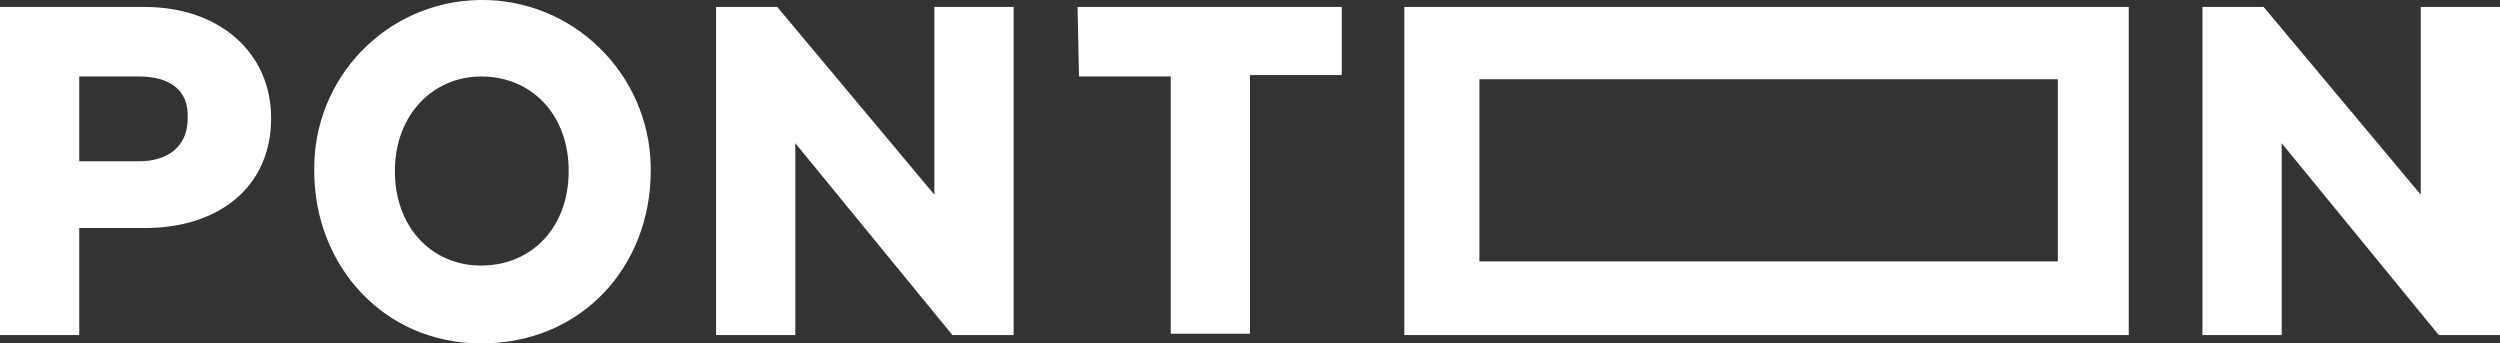 <?xml version="1.0" encoding="utf-8"?>
<!-- Generator: Adobe Illustrator 26.2.1, SVG Export Plug-In . SVG Version: 6.00 Build 0)  -->
<svg version="1.1" id="Layer_1" xmlns="http://www.w3.org/2000/svg" xmlns:xlink="http://www.w3.org/1999/xlink" x="0px" y="0px"
	 viewBox="0 0 179.8 24.7" style="enable-background:new 0 0 179.8 24.7;" xml:space="preserve">
<rect x="0" y="0" width="179.8" height="24.7" fill="#333333" stroke="none"/>
<style type="text/css">
	.st0{fill:#FFFFFF;}
</style>
<path class="st0" d="M148,5.7v13.1h-41.6V5.7H148 M153.1,0.5H101v23.6h52.1L153.1,0.5L153.1,0.5z"/>
<path class="st0" d="M19.5,8.5c0,4.9-3.7,7.9-9.1,7.9H5.7v7.7H0V0.5h10.4C15.8,0.5,19.5,3.8,19.5,8.5z M10,5.5H5.7v6.1H10
	c2,0,3.5-1,3.5-3.1C13.6,6.4,12.1,5.5,10,5.5z"/>
<path class="st0" d="M22.6,12.3C22.5,5.6,27.8,0.1,34.5,0s12.2,5.3,12.3,12c0,0.1,0,0.2,0,0.3c0,6.8-4.9,12.4-12.2,12.4
	C27.6,24.7,22.6,19.1,22.6,12.3z M40.9,12.3c0-4.1-2.7-6.8-6.3-6.8c-3.4,0-6.2,2.7-6.2,6.8s2.7,6.8,6.2,6.8
	C38.2,19.1,40.9,16.4,40.9,12.3z"/>
<path class="st0" d="M72.9,24.1h-4.4L57.2,10.3v13.8h-5.7V0.5h4.4L67.2,14V0.5h5.7L72.9,24.1L72.9,24.1z"/>
<path class="st0" d="M77.5,0.5h19v4.9h-6.6v18.6h-5.7V5.5h-6.6L77.5,0.5L77.5,0.5z"/>
<path class="st0" d="M179.8,24.1h-4.4l-11.3-13.8v13.8h-5.7V0.5h4.4L174.1,14V0.5h5.7L179.8,24.1z"/>
</svg>
